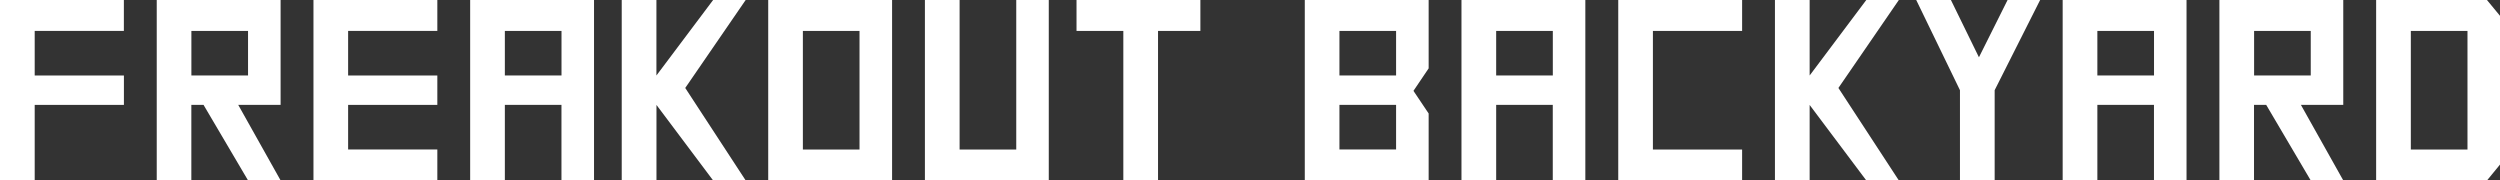 <?xml version="1.0" encoding="UTF-8"?>
<svg id="_レイヤー_2" data-name="レイヤー 2" xmlns="http://www.w3.org/2000/svg" viewBox="0 0 561.3 40.51">
  <rect x="0" y="0" width="561.3" height="40.51" fill="#333333" stroke="none"/>
  <g id="_レイヤー_1-2" data-name="レイヤー 1">
    <g>
      <path d="M7.79,40.51H0V0h27.81v6.94H7.79v10.01h20.03v6.6H7.79v16.95Z" style="fill: #fff;"/>
      <path d="M35.19,40.51V0h27.81v23.55h-9.51l9.51,16.95h-7.31l-9.99-16.95h-2.74v16.95h-7.79ZM42.97,6.94v10.01h12.72V6.94h-12.72Z" style="fill: #fff;"/>
      <path d="M78.16,6.94v10.01h20.03v6.6h-20.03v10.01h20.03v6.94h-27.81V0h27.81v6.94h-20.03Z" style="fill: #fff;"/>
      <path d="M126.07,23.55h-12.72v16.95h-7.79V0h27.81v40.51h-7.31v-16.95ZM113.35,6.94v10.01h12.72V6.94h-12.72Z" style="fill: #fff;"/>
      <path d="M147.38,40.51h-7.79V0h7.79v16.95L160.11,0h7.31l-13.57,19.75,13.57,20.76h-7.31l-12.72-16.95v16.95Z" style="fill: #fff;"/>
      <path d="M200.29,0v40.51h-27.81V0h27.81ZM192.98,6.94h-12.72v26.63h12.72V6.94Z" style="fill: #fff;"/>
      <path d="M228.17,0h7.3v40.51h-27.81V0h7.79v33.57h12.72V0Z" style="fill: #fff;"/>
      <path d="M252.22,6.94h-10.52V0h27.81v6.94h-9.51v33.57h-7.79V6.94Z" style="fill: #fff;"/>
      <path d="M320.76,0v15.35l-3.41,5.05,3.41,5.08v15.04h-27.81V0h27.81ZM300.73,6.94v10.01h12.72V6.94h-12.72ZM300.73,23.55v10.01h12.72v-10.01h-12.72Z" style="fill: #fff;"/>
      <path d="M348.64,23.55h-12.72v16.95h-7.79V0h27.81v40.51h-7.31v-16.95ZM335.92,6.94v10.01h12.72V6.94h-12.72Z" style="fill: #fff;"/>
      <path d="M371.11,33.57h20.03v6.94h-27.81V0h27.81v6.94h-20.03v26.63Z" style="fill: #fff;"/>
      <path d="M406.3,40.51h-7.79V0h7.79v16.95l12.72-16.95h7.31l-13.57,19.75,13.57,20.76h-7.31l-12.72-16.95v16.95Z" style="fill: #fff;"/>
      <path d="M447.84,20.25v20.25h-7.79v-20.25l-9.82-20.25h7.79l6.29,12.86,6.43-12.86h7.31l-10.21,20.25Z" style="fill: #fff;"/>
      <path d="M483.62,23.55h-12.72v16.95h-7.79V0h27.81v40.51h-7.31v-16.95ZM470.9,6.94v10.01h12.72V6.94h-12.72Z" style="fill: #fff;"/>
      <path d="M498.3,40.51V0h27.81v23.55h-9.51l9.51,16.95h-7.31l-9.99-16.95h-2.74v16.95h-7.79ZM506.09,6.94v10.01h12.72V6.94h-12.72Z" style="fill: #fff;"/>
      <path d="M533.49,40.51V0h24.88l2.93,3.55v33.4l-2.91,3.55h-24.91ZM554,6.94h-12.72v26.63h12.72V6.94Z" style="fill: #fff;"/>
    </g>
  </g>
</svg>